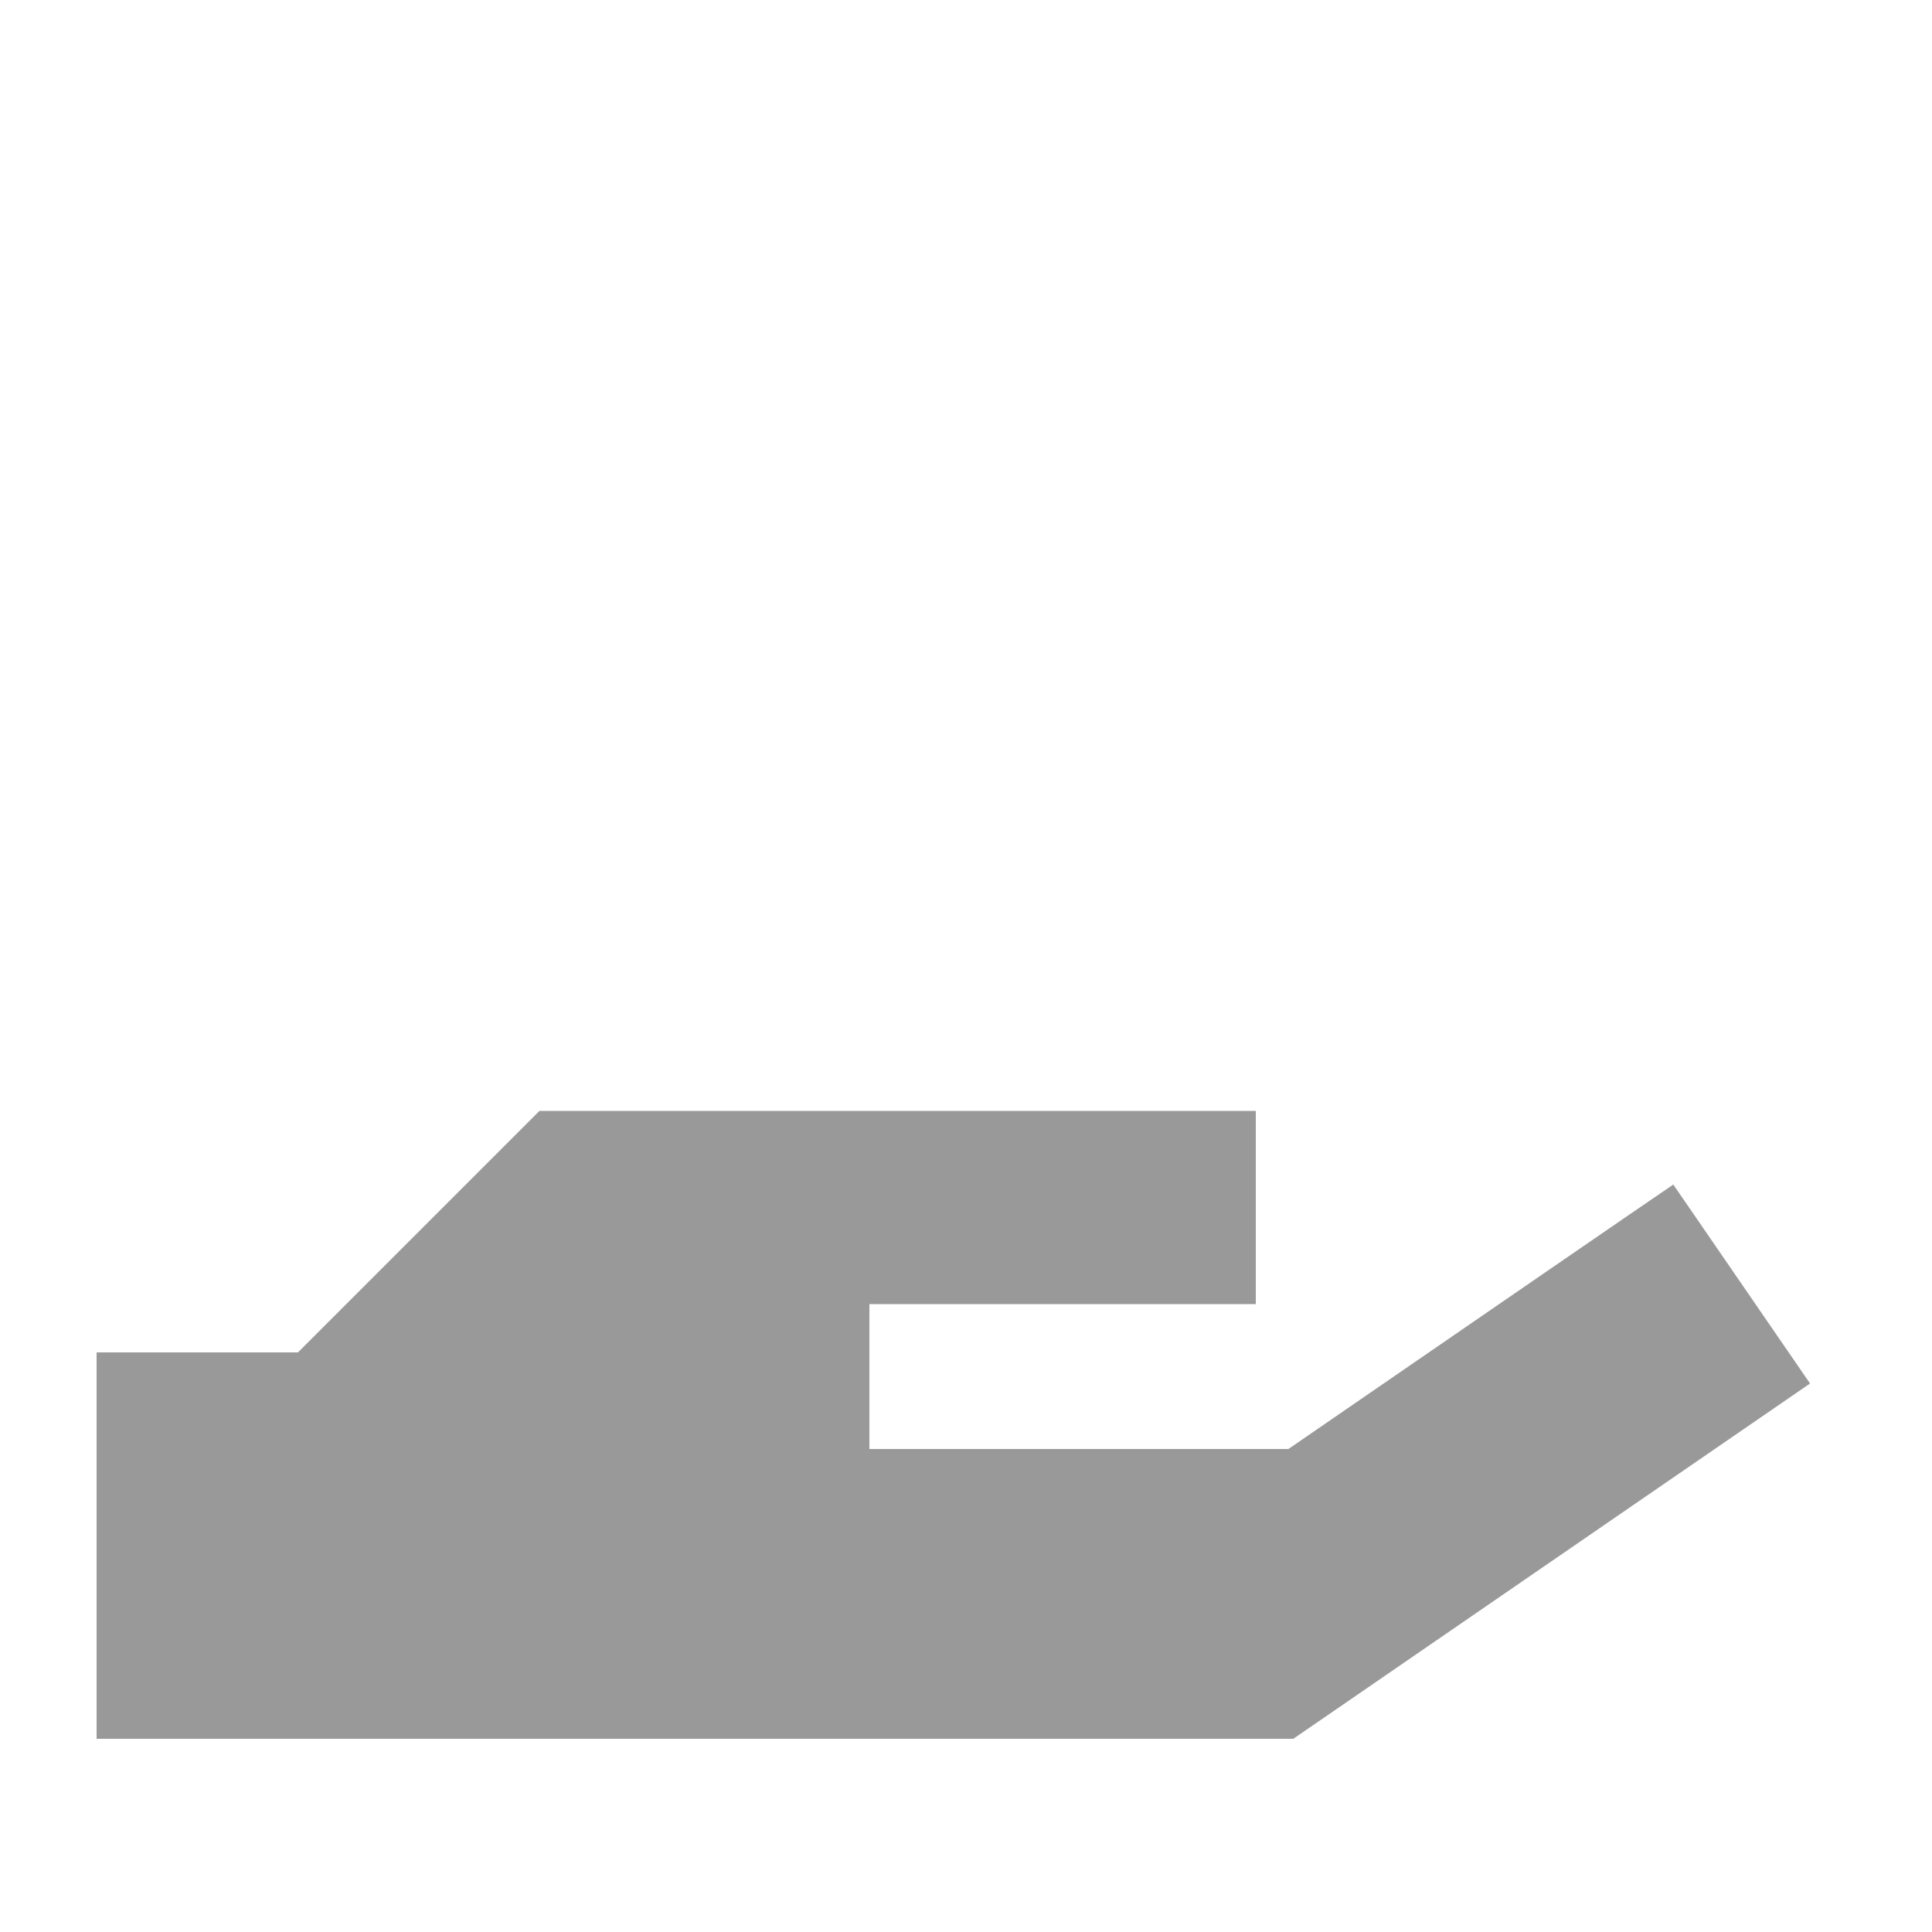 <svg xmlns="http://www.w3.org/2000/svg" viewBox="0 0 640 640"><!--! Font Awesome Pro 7.1.0 by @fontawesome - https://fontawesome.com License - https://fontawesome.com/license (Commercial License) Copyright 2025 Fonticons, Inc. --><path opacity=".4" fill="currentColor" d="M98.7 448L169.3 377.4L178.7 368L416 368L416 432L288 432L288 480L426.8 480C500.1 429.6 542.5 400.4 554.3 392.4L599.6 458.3C593.5 462.5 539.8 499.4 438.6 569L428.4 576L32 576L32 448L98.7 448z"/><path fill="currentColor" d=""/></svg>